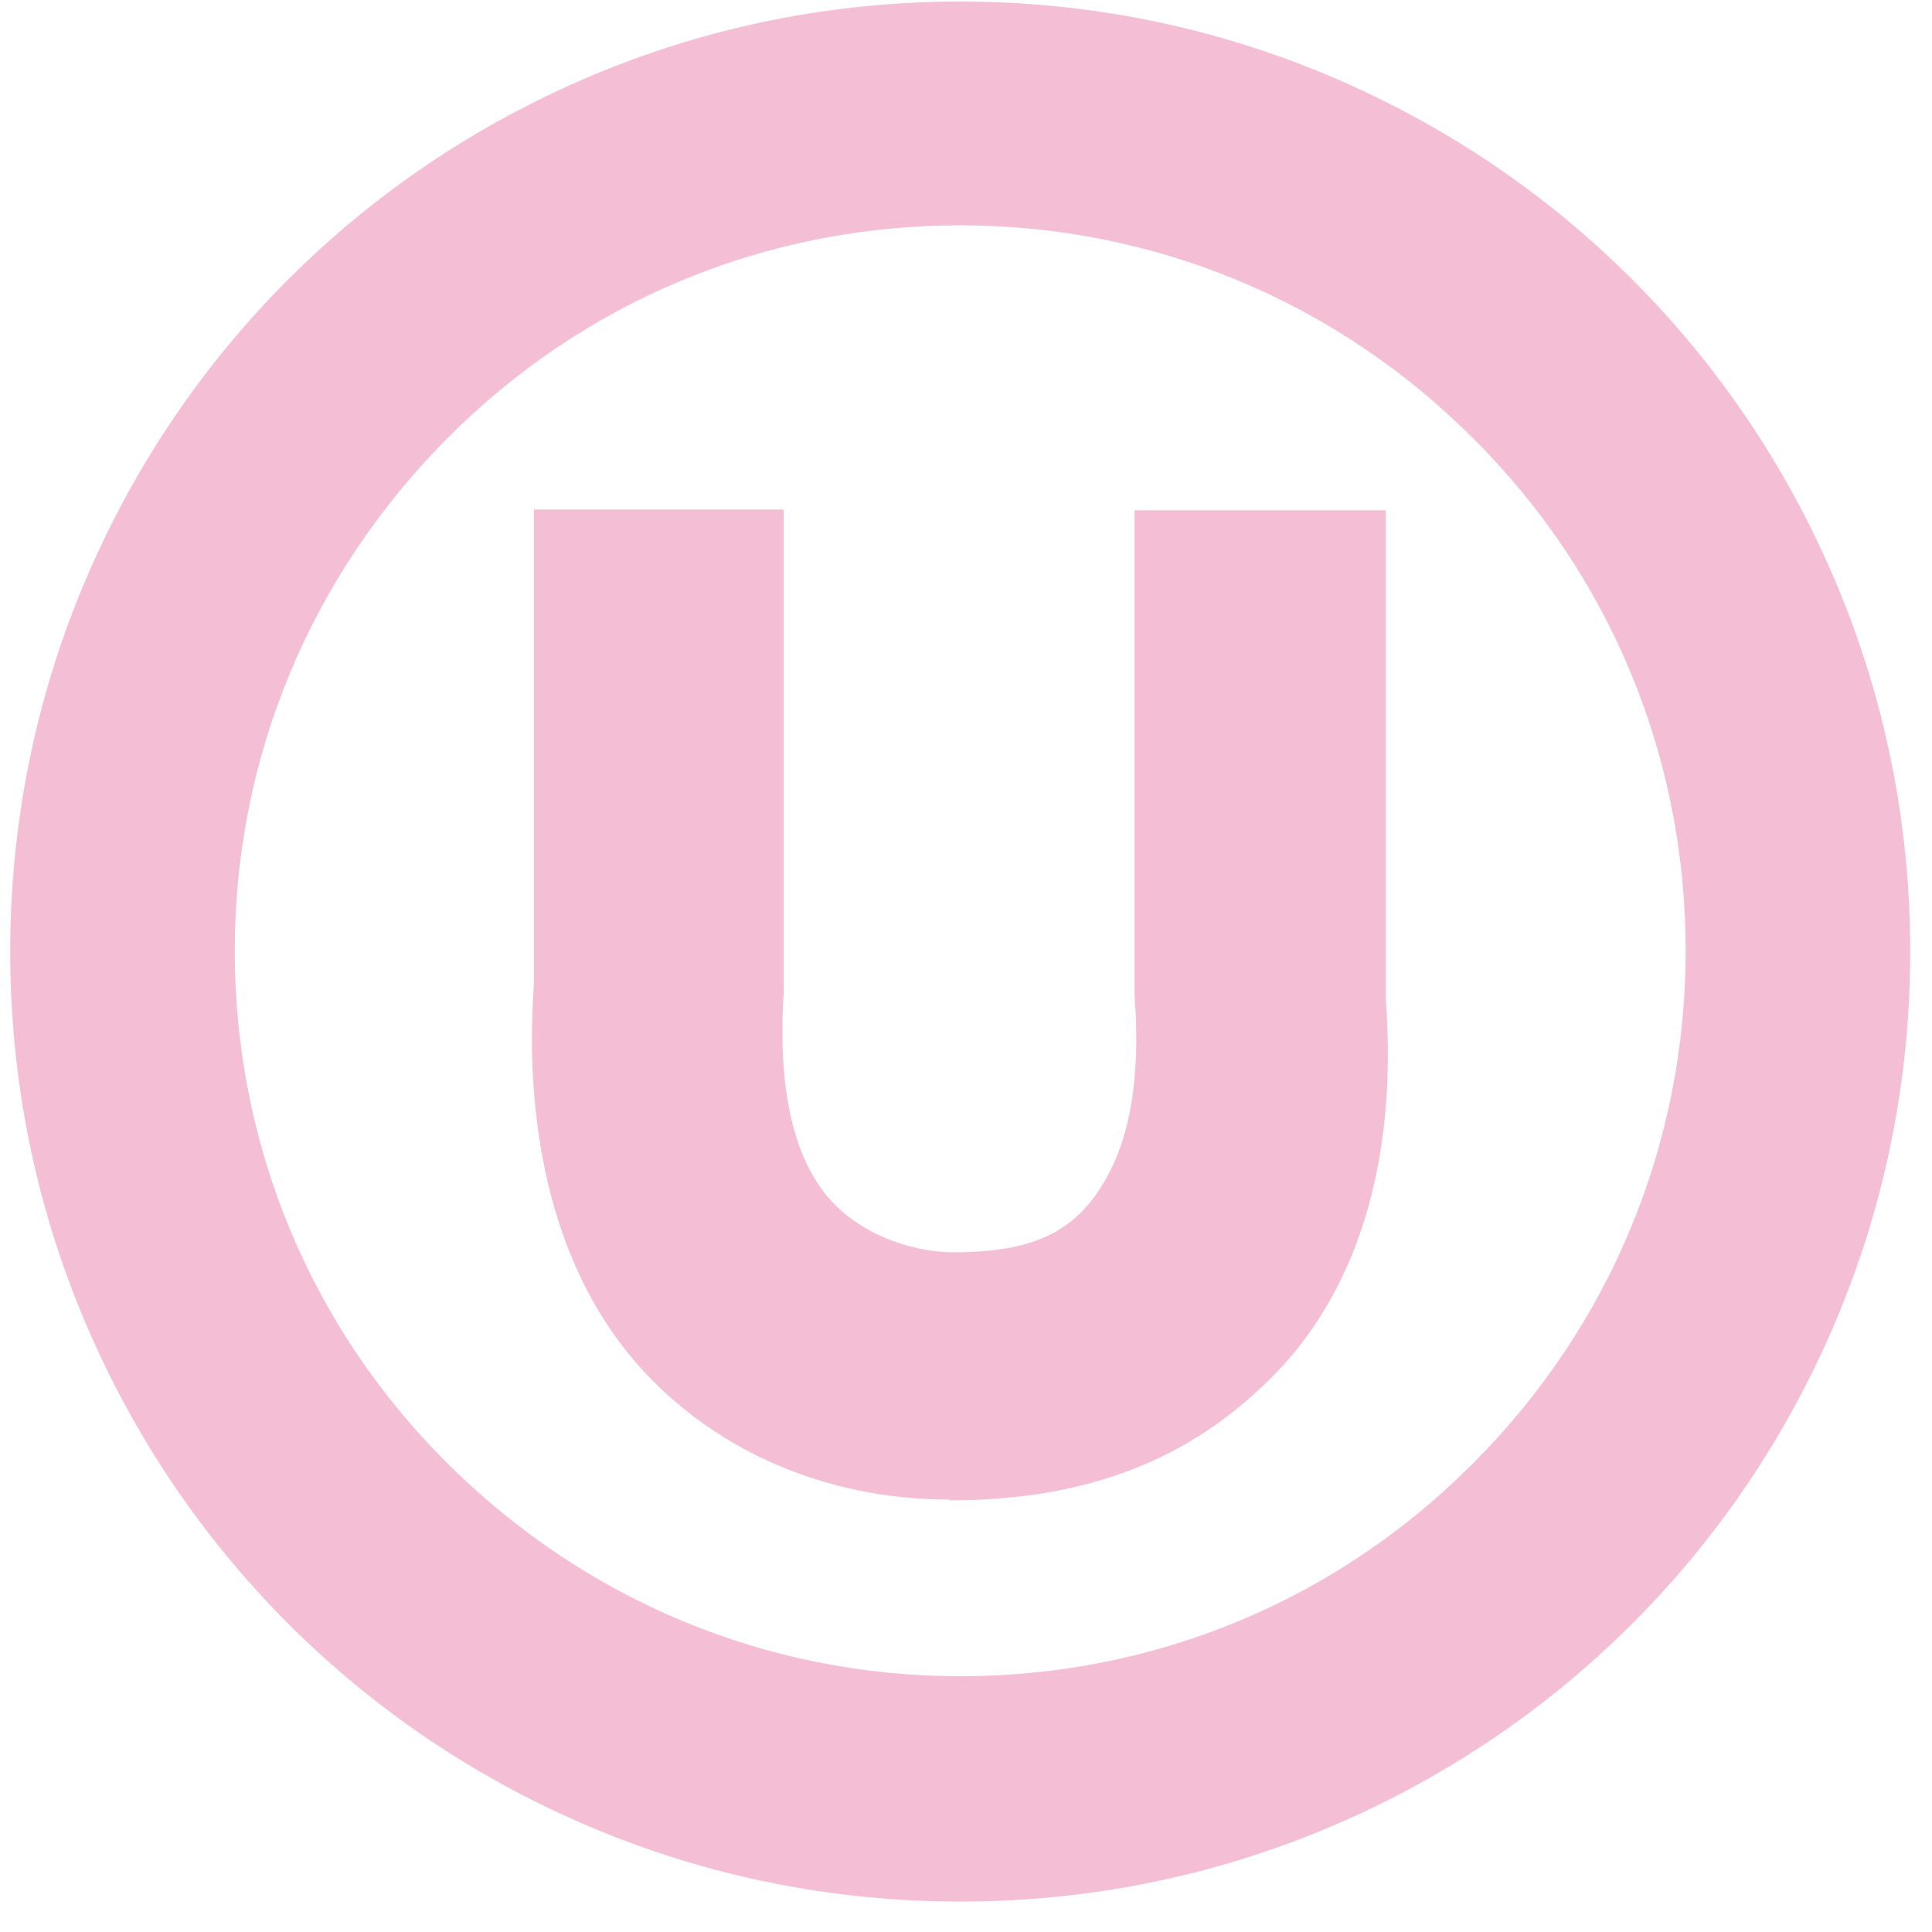 <svg xmlns="http://www.w3.org/2000/svg" fill="none" viewBox="0 0 62 62" height="62" width="62">
<g clip-path="url(#clip0_3160_5501)">
<path fill="#F4BFD5" d="M30.489 48.123C26.457 48.123 23.031 46.536 20.713 44.066C16.505 39.582 17.059 32.829 17.135 31.544V16.352H25.147V31.897C25.072 33.182 24.92 36.709 26.735 38.599C27.868 39.783 29.531 40.186 30.564 40.186C33.159 40.186 34.772 39.582 35.805 37.188C36.737 35.021 36.41 32.124 36.41 31.973V31.948V16.377H44.472V31.922C44.472 32.804 45.329 39.607 40.869 44.142C38.45 46.586 35.301 48.148 30.463 48.148L30.489 48.123Z"></path>
<path fill="#F4BFD5" d="M30.815 61.023C26.708 61.023 22.702 60.217 18.948 58.63C15.319 57.093 12.044 54.901 9.247 52.104C6.451 49.307 4.259 46.032 2.722 42.404C1.134 38.65 0.328 34.644 0.328 30.537C0.328 26.43 1.134 22.424 2.722 18.67C4.259 15.042 6.451 11.766 9.247 8.969C12.044 6.173 15.319 3.981 18.948 2.444C22.702 0.857 26.708 0.05 30.815 0.05C34.921 0.05 38.928 0.857 42.682 2.444C46.31 3.981 49.585 6.173 52.382 8.969C55.179 11.766 57.371 15.042 58.907 18.67C60.495 22.424 61.301 26.43 61.301 30.537C61.301 34.644 60.495 38.65 58.907 42.404C57.371 46.032 55.179 49.307 52.382 52.104C49.585 54.901 46.31 57.093 42.682 58.63C38.928 60.217 34.921 61.023 30.815 61.023ZM30.815 7.231C24.591 7.231 18.746 9.65 14.362 14.059C9.978 18.468 7.534 24.288 7.534 30.512C7.534 36.735 9.953 42.58 14.362 46.964C18.771 51.348 24.591 53.792 30.815 53.792C37.038 53.792 42.883 51.373 47.267 46.964C51.651 42.58 54.095 36.735 54.095 30.512C54.095 24.288 51.676 18.443 47.267 14.059C42.883 9.675 37.038 7.231 30.815 7.231Z"></path>
</g>
<defs>
<clipPath id="clip0_3160_5501">
<rect transform="translate(0.297)" fill="white" height="61.023" width="61.023"></rect>
</clipPath>
</defs>
</svg>
